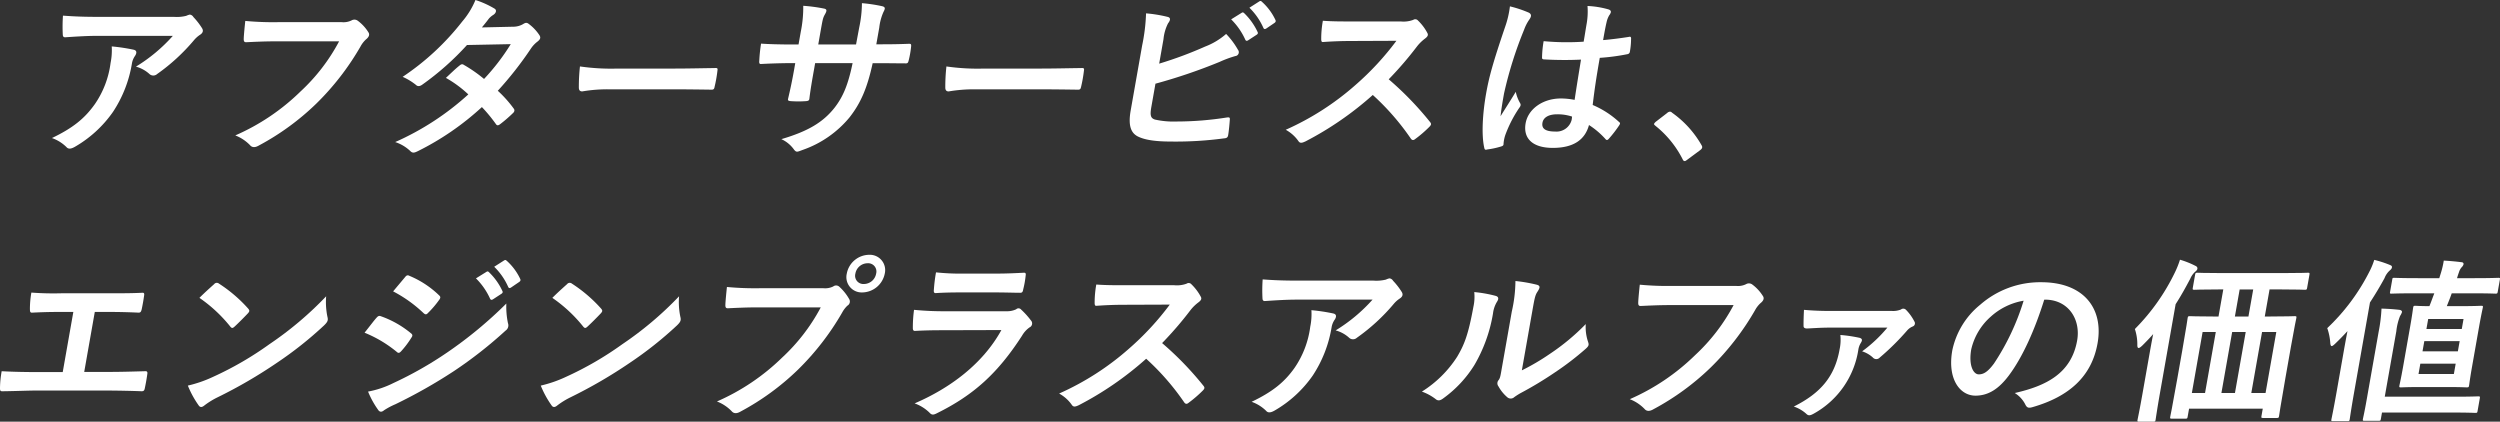 <svg id="グループ_4753" data-name="グループ 4753" xmlns="http://www.w3.org/2000/svg" xmlns:xlink="http://www.w3.org/1999/xlink" width="484.76" height="81.765" viewBox="0 0 484.76 81.765">
  <rect x="0" y="0" width="484.76" height="81.765" fill="#333333" stroke="none"/>
  <defs>
    <clipPath id="clip-path">
      <rect id="長方形_454" data-name="長方形 454" width="484.76" height="81.765" fill="none"/>
    </clipPath>
  </defs>
  <g id="グループ_3650" data-name="グループ 3650" transform="translate(0 0)" clip-path="url(#clip-path)">
    <path id="パス_4058" data-name="パス 4058" d="M33.716,5.615c.612-.377.759-.818.44-1.331a13.658,13.658,0,0,0-1.667-2.148.937.937,0,0,0-.7-.476A2.976,2.976,0,0,0,31.1,1.9a7.571,7.571,0,0,1-2.388.2H14.076c-2.728,0-4.591-.068-6.881-.237a30.625,30.625,0,0,0-.034,3.682c.014.307.107.546.522.511,2.037-.136,4.141-.273,6.086-.273H28.5a31.5,31.5,0,0,1-7.155,5.967,6.394,6.394,0,0,1,2.585,1.4,1.1,1.1,0,0,0,1.529.032A37.7,37.7,0,0,0,32.62,6.6a5.475,5.475,0,0,1,1.1-.989" transform="translate(5.014 1.17)" fill="#fff"/>
    <path id="パス_4059" data-name="パス 4059" d="M14.183,16.532c-1.949,2.729-4.216,4.571-8.275,6.514a7.615,7.615,0,0,1,2.8,1.739c.421.511,1.037.307,1.643-.036a22.981,22.981,0,0,0,7.4-6.783A24.057,24.057,0,0,0,21.417,8.59a3.571,3.571,0,0,1,.552-1.4c.363-.511.5-1.093-.186-1.265A36.07,36.07,0,0,0,17.5,5.279a12.252,12.252,0,0,1-.223,3.207,18.135,18.135,0,0,1-3.091,8.047" transform="translate(4.164 3.721)" fill="#fff"/>
    <path id="パス_4060" data-name="パス 4060" d="M52.56,4.667a8.123,8.123,0,0,0-2.094-2.25,1.08,1.08,0,0,0-1.152-.036,3.586,3.586,0,0,1-1.937.341H35.2A58.54,58.54,0,0,1,28.7,2.485c-.107.989-.283,2.762-.3,3.442-.015.479.078.718.528.684,1.478-.066,3.44-.17,5.657-.17H46.893a36.572,36.572,0,0,1-7.477,9.717,42.182,42.182,0,0,1-12.655,8.526A8.028,8.028,0,0,1,29.6,26.557c.448.546,1.074.479,1.759.07A49.3,49.3,0,0,0,42.479,18.51,51.264,51.264,0,0,0,51.05,7.427,5.264,5.264,0,0,1,52.069,6.1c.554-.443.844-.921.491-1.432" transform="translate(18.862 1.573)" fill="#fff"/>
    <path id="パス_4061" data-name="パス 4061" d="M70.939,4.705c-.419-.341-.65-.375-1.188-.034a3.805,3.805,0,0,1-1.967.511l-6.027.136c.736-.885,1-1.226,1.359-1.707a3.8,3.8,0,0,1,.842-.714c.5-.305.777-.921.251-1.227A17.688,17.688,0,0,0,60.513,0a15.482,15.482,0,0,1-2.579,4.194A49.353,49.353,0,0,1,46.393,14.9a11.317,11.317,0,0,1,2.588,1.568c.348.343.771.274,1.241-.068a53.417,53.417,0,0,0,8.65-7.672l8.487-.169a42.055,42.055,0,0,1-5.179,6.751,27.106,27.106,0,0,0-3.918-2.729c-.273-.2-.522-.135-.8.1-.91.718-1.783,1.6-2.677,2.423a22.227,22.227,0,0,1,4.346,3.2,52.8,52.8,0,0,1-14.181,9.242A7.751,7.751,0,0,1,47.88,29.29c.462.477.866.309,1.5,0a53.382,53.382,0,0,0,12.384-8.526,29.532,29.532,0,0,1,2.724,3.309c.217.307.428.273.776.034a27.361,27.361,0,0,0,2.494-2.15c.36-.307.389-.648.164-.919A23.336,23.336,0,0,0,64.846,17.6a68.256,68.256,0,0,0,6.468-8.253,5.6,5.6,0,0,1,1.251-1.3c.554-.443.65-.783.327-1.26a8.587,8.587,0,0,0-1.954-2.082" transform="translate(31.679 0)" fill="#fff"/>
    <path id="パス_4062" data-name="パス 4062" d="M92.193,7.868c-2.631.034-5.271.1-7.863.1H73.348a42.247,42.247,0,0,1-7.293-.413,36.535,36.535,0,0,0-.215,4.127c.012.513.247.716.658.716a28.662,28.662,0,0,1,5.084-.409H83.86c2.525,0,5.043.034,7.593.068.472.032.632-.1.7-.511a26.318,26.318,0,0,0,.566-3.205c.073-.409-.014-.511-.53-.477" transform="translate(46.4 5.328)" fill="#fff"/>
    <path id="パス_4063" data-name="パス 4063" d="M115.419,8.236c-1.582.07-3.5.1-5.167.1h-1.193L109.63,5.1a10.312,10.312,0,0,1,.8-3c.358-.682.445-.989-.273-1.158A29.126,29.126,0,0,0,106.269.36a23,23,0,0,1-.517,4.671l-.624,3.343H97.8l.438-2.491c.409-2.317.469-2.658.815-3.273s.563-1.057-.1-1.193A30.873,30.873,0,0,0,94.891.871a23.668,23.668,0,0,1-.474,5.012l-.44,2.491H92.955c-2.625,0-4.831-.068-6.245-.17a30.68,30.68,0,0,0-.346,3.307c-.043.443.022.648.295.648,1.071-.068,3.817-.172,5.658-.172H93.34l-.227,1.3c-.38,2.151-.743,3.82-1.159,5.594-.1.375.1.443.53.477a20.553,20.553,0,0,0,2.934,0c.382-.034.631-.1.663-.477.217-1.807.54-3.648.9-5.66l.217-1.229h7.264c-.868,4.161-1.829,6.514-3.544,8.7-2.233,2.8-5.166,4.535-10.273,6.035a6.112,6.112,0,0,1,2.47,2.046c.45.546.605.443,1.591.068a20.522,20.522,0,0,0,9.167-6.344c2.158-2.76,3.415-5.624,4.479-10.5h1.4c1.671,0,3.745.036,4.9.036.472.034.564-.1.677-.547a18.592,18.592,0,0,0,.476-2.694c.031-.373.034-.578-.382-.546" transform="translate(60.862 0.254)" fill="#fff"/>
    <path id="パス_4064" data-name="パス 4064" d="M133.839,11.55a26.379,26.379,0,0,0,.566-3.205c.072-.409-.014-.511-.53-.477-2.632.032-5.271.1-7.864.1H115.03a42.438,42.438,0,0,1-7.293-.411,36.226,36.226,0,0,0-.217,4.127c.012.513.249.716.658.716a28.671,28.671,0,0,1,5.085-.409h12.278c2.523,0,5.041.034,7.593.068.471.032.632-.1.7-.511" transform="translate(75.777 5.328)" fill="#fff"/>
    <path id="パス_4065" data-name="パス 4065" d="M145.158,5.211a12.232,12.232,0,0,0-2.6-3.648c-.174-.169-.305-.2-.5-.068l-2.03,1.263a13.078,13.078,0,0,1,2.746,3.953c.128.24.293.273.563.1l1.62-1.057c.268-.169.3-.341.2-.546" transform="translate(98.697 0.995)" fill="#fff"/>
    <path id="パス_4066" data-name="パス 4066" d="M145.384,5.446l1.551-1.057c.309-.2.31-.409.21-.614a10.991,10.991,0,0,0-2.62-3.512c-.174-.172-.271-.2-.5-.07l-1.921,1.229a12.5,12.5,0,0,1,2.717,3.921c.1.2.252.307.561.1" transform="translate(100.159 0.078)" fill="#fff"/>
    <path id="パス_4067" data-name="パス 4067" d="M147.19,5.509a13.414,13.414,0,0,1-4.083,2.453,75.878,75.878,0,0,1-8.9,3.309l.835-4.739a8.663,8.663,0,0,1,.881-3.069c.4-.511.636-1.093-.084-1.262a26.489,26.489,0,0,0-4.177-.682,35.853,35.853,0,0,1-.759,6.238l-2.218,12.582c-.494,2.8-.06,4.4,1.519,5.116,1.323.614,3.282.921,6.316.921a70.452,70.452,0,0,0,10.237-.614c.517-.034.747-.17.823-.612.128-.716.254-2.012.321-2.97.037-.407-.007-.544-.532-.476a62.767,62.767,0,0,1-9.755.786,16.583,16.583,0,0,1-4.23-.377c-.839-.273-.982-.817-.7-2.423l.8-4.533a105.891,105.891,0,0,0,12.443-4.228,21.416,21.416,0,0,1,3.028-1.125.753.753,0,0,0,.523-1.229,15.115,15.115,0,0,0-2.29-3.067" transform="translate(90.562 1.071)" fill="#fff"/>
    <path id="パス_4068" data-name="パス 4068" d="M174.2,22.088a61.816,61.816,0,0,0-7.992-8.253,69.016,69.016,0,0,0,5.488-6.376,8.239,8.239,0,0,1,1.527-1.5c.551-.407.707-.714.471-1.123a9.576,9.576,0,0,0-1.8-2.388.7.7,0,0,0-.931-.136,5.366,5.366,0,0,1-2.407.307h-9.378c-2.216,0-3.921,0-5.738-.135a19.742,19.742,0,0,0-.319,3.546c0,.375.063.612.339.578,1.868-.135,3.652-.2,5.426-.2L167.7,6.37a54.359,54.359,0,0,1-7.922,8.558,52.874,52.874,0,0,1-13.538,8.695,7.228,7.228,0,0,1,2.474,2.216c.326.477.765.307,1.359.036a63.044,63.044,0,0,0,13.047-9,47.811,47.811,0,0,1,7.375,8.458c.247.343.513.375.876.066a23.221,23.221,0,0,0,2.692-2.317c.453-.443.421-.648.142-.989" transform="translate(103.069 1.541)" fill="#fff"/>
    <path id="パス_4069" data-name="パス 4069" d="M194.007,7.09c0-.375-.048-.513-.476-.409-1.509.239-3.323.476-4.951.614.278-1.57.433-2.455.706-3.616a4.516,4.516,0,0,1,.484-1.193,1.763,1.763,0,0,0,.307-.578c.053-.305-.153-.477-.513-.581a17.433,17.433,0,0,0-4.01-.646,13.8,13.8,0,0,1-.147,3.34c-.223,1.263-.38,2.353-.6,3.582a49.01,49.01,0,0,1-7.759-.1,20.678,20.678,0,0,0-.307,3.1c-.027.341.09.443.534.443a68.819,68.819,0,0,0,7.02.034c-.442,2.694-.846,5.183-1.241,7.808a13.639,13.639,0,0,0-2.682-.273c-3.444,0-6.323,2.012-6.816,4.808-.517,2.932,1.342,4.773,5.264,4.773,4.023,0,6.245-1.568,7.022-4.431a15.549,15.549,0,0,1,3.2,2.726c.2.24.368.24.622-.034a23.6,23.6,0,0,0,2.03-2.624c.237-.377.22-.479-.049-.684a17.717,17.717,0,0,0-5.085-3.273c.346-2.932.7-5.319,1.372-9.138a40.948,40.948,0,0,0,5.379-.716.55.55,0,0,0,.465-.513,13.714,13.714,0,0,0,.223-2.419M182.469,22.809a3.03,3.03,0,0,1-3.186,2.218c-2.012,0-2.649-.648-2.462-1.707s1.243-1.635,2.845-1.635a8.8,8.8,0,0,1,2.89.442,5.271,5.271,0,0,1-.087.682" transform="translate(122.269 0.479)" fill="#fff"/>
    <path id="パス_4070" data-name="パス 4070" d="M169.535,28.474A15.823,15.823,0,0,0,172.2,27.9c.324-.1.479-.2.488-.445a6.706,6.706,0,0,1,.353-1.805,24.224,24.224,0,0,1,2.653-5.183c.31-.411.419-.648.181-1.025a7.347,7.347,0,0,1-.815-2.148c-1.016,1.7-1.993,3.173-2.951,4.741.15-1.434.426-3,.667-4.364a75.656,75.656,0,0,1,3.9-12.413,8.412,8.412,0,0,1,.943-1.875c.45-.614.6-1.091-.02-1.434a22.583,22.583,0,0,0-3.67-1.224,18.532,18.532,0,0,1-.948,4.022c-2.346,6.922-3.1,9.649-3.677,12.924-.69,3.919-.9,7.979-.367,10.4.085.477.216.511.609.407" transform="translate(118.852 0.508)" fill="#fff"/>
    <path id="パス_4071" data-name="パス 4071" d="M188.379,15.429a19.638,19.638,0,0,1,5.3,6.512c.121.271.245.343.418.343.1,0,.256-.1.53-.309l2.394-1.773c.314-.239.407-.375.436-.546.024-.138.009-.239-.148-.51a19.521,19.521,0,0,0-5.686-6.241.577.577,0,0,0-.407-.206.9.9,0,0,0-.561.274l-2.209,1.7c-.206.2-.293.305-.312.409s.067.2.247.341" transform="translate(132.597 8.951)" fill="#fff"/>
    <path id="パス_4072" data-name="パス 4072" d="M28.119,48.522c-2.33.066-4.627.136-6.913.136H16.331L18.381,37.03h2.66c1.909,0,3.573.034,5.841.136.375,0,.479-.2.593-.648.182-.852.351-1.807.467-2.66.068-.375,0-.578-.348-.546-2.029.1-3.906.1-5.984.1H11.959a57.135,57.135,0,0,1-5.877-.136A18.767,18.767,0,0,0,5.8,36.452c.012.511.038.748.453.714C7.66,37.1,9.1,37.03,11.56,37.03h2.66L12.164,48.693H7.525c-2.182,0-4.768-.034-7.2-.17A19.817,19.817,0,0,0,0,51.727c0,.58.043.716.595.682,2.666-.034,4.9-.138,6.3-.138H20.6c2.216,0,5.239.07,6.864.138.409,0,.542-.169.621-.614.189-.886.358-1.841.481-2.728.073-.409-.068-.581-.45-.546" transform="translate(0 23.457)" fill="#fff"/>
    <path id="パス_4073" data-name="パス 4073" d="M28.659,40.643c.309.377.484.341.852,0,.568-.511,1.933-1.874,2.566-2.556.378-.409.341-.581.06-.922a27.647,27.647,0,0,0-5.66-4.842.651.651,0,0,0-.939.1c-.767.682-1.942,1.739-2.856,2.661a27.859,27.859,0,0,1,5.977,5.556" transform="translate(15.987 22.674)" fill="#fff"/>
    <path id="パス_4074" data-name="パス 4074" d="M48.187,33.7a66.505,66.505,0,0,1-10.981,9.274,63.758,63.758,0,0,1-10.938,6.342,24.287,24.287,0,0,1-4.9,1.7,18.591,18.591,0,0,0,2.059,3.786c.319.511.706.443,1.188.032a15.254,15.254,0,0,1,2.562-1.568A93.118,93.118,0,0,0,38.65,46.59a72.224,72.224,0,0,0,9.117-7.23c.74-.716.83-1.021.67-1.669a14.013,14.013,0,0,1-.251-3.991" transform="translate(15.057 23.752)" fill="#fff"/>
    <path id="パス_4075" data-name="パス 4075" d="M51.436,38.654A18.631,18.631,0,0,0,53.625,36.1c.264-.341.348-.612.02-.888A18.355,18.355,0,0,0,47.9,31.426c-.372-.2-.588-.135-.9.273-.735.887-1.551,1.841-2.286,2.728a25.9,25.9,0,0,1,5.875,4.194c.264.239.508.411.847.034" transform="translate(31.515 22.071)" fill="#fff"/>
    <path id="パス_4076" data-name="パス 4076" d="M68.678,34.521a80.692,80.692,0,0,1-11.5,9.513,71.826,71.826,0,0,1-10.384,5.9A18.527,18.527,0,0,1,41.863,51.6a16.983,16.983,0,0,0,1.909,3.48c.292.477.682.578,1.2.136a13.942,13.942,0,0,1,2.182-1.159,100.09,100.09,0,0,0,11.327-6.412,82.465,82.465,0,0,0,10.052-7.876,1.209,1.209,0,0,0,.457-1.434,15.638,15.638,0,0,1-.315-3.817" transform="translate(29.506 24.331)" fill="#fff"/>
    <path id="パス_4077" data-name="パス 4077" d="M58.629,29.722c-.172-.17-.269-.2-.5-.066L56.21,30.884A12.5,12.5,0,0,1,58.927,34.8c.1.206.254.309.563.1l1.55-1.057c.31-.2.31-.409.21-.614a11.029,11.029,0,0,0-2.62-3.514" transform="translate(39.618 20.842)" fill="#fff"/>
    <path id="パス_4078" data-name="パス 4078" d="M48.575,42.766a17.519,17.519,0,0,0,1.957-2.593c.271-.372.28-.612-.082-.885a19.024,19.024,0,0,0-5.96-3.341c-.295-.068-.494.1-.707.341-.5.546-1.226,1.534-2.319,2.9A23.943,23.943,0,0,1,47.7,42.9c.321.307.537.24.876-.136" transform="translate(29.225 25.325)" fill="#fff"/>
    <path id="パス_4079" data-name="パス 4079" d="M57.445,36.274l1.618-1.057c.269-.17.3-.341.2-.546a12.077,12.077,0,0,0-2.6-3.648c-.174-.172-.3-.2-.5-.066l-2.03,1.26a13.18,13.18,0,0,1,2.746,3.955c.13.239.293.274.563.1" transform="translate(38.156 21.758)" fill="#fff"/>
    <path id="パス_4080" data-name="パス 4080" d="M88.327,33.7a66.5,66.5,0,0,1-10.981,9.274,63.758,63.758,0,0,1-10.938,6.342,24.287,24.287,0,0,1-4.9,1.7,18.591,18.591,0,0,0,2.059,3.786c.319.511.706.443,1.188.032a15.253,15.253,0,0,1,2.562-1.568A93.117,93.117,0,0,0,78.79,46.59a72.224,72.224,0,0,0,9.117-7.23c.74-.716.83-1.021.67-1.669a14.012,14.012,0,0,1-.251-3.991" transform="translate(43.348 23.752)" fill="#fff"/>
    <path id="パス_4081" data-name="パス 4081" d="M68.8,40.643c.309.377.484.341.852,0,.568-.511,1.933-1.874,2.566-2.556.378-.409.341-.581.06-.922a27.647,27.647,0,0,0-5.66-4.842.651.651,0,0,0-.939.1c-.767.682-1.942,1.739-2.856,2.661A27.859,27.859,0,0,1,68.8,40.643" transform="translate(44.279 22.674)" fill="#fff"/>
    <path id="パス_4082" data-name="パス 4082" d="M105.25,32.693a.906.906,0,0,0-1.152-.036,3.576,3.576,0,0,1-1.937.343H89.987a57.954,57.954,0,0,1-6.507-.24c-.106.989-.281,2.764-.3,3.445-.015.477.078.714.527.682,1.48-.068,3.44-.17,5.658-.17h12.31A36.627,36.627,0,0,1,94.2,46.436,42.3,42.3,0,0,1,81.545,54.96a7.981,7.981,0,0,1,2.84,1.874c.45.544,1.077.477,1.763.068a49.233,49.233,0,0,0,11.115-8.115,51.255,51.255,0,0,0,8.57-11.081,5.288,5.288,0,0,1,1.018-1.33.92.92,0,0,0,.3-1.33,9.567,9.567,0,0,0-1.9-2.353" transform="translate(57.474 22.886)" fill="#fff"/>
    <path id="パス_4083" data-name="パス 4083" d="M100.661,28.98a4.466,4.466,0,0,0-4.325,3.648,2.972,2.972,0,0,0,3.04,3.65,4.525,4.525,0,0,0,4.325-3.65,2.971,2.971,0,0,0-3.04-3.648m-1,5.662a1.6,1.6,0,0,1-1.657-2.013,2.421,2.421,0,0,1,2.366-2.01,1.6,1.6,0,0,1,1.659,2.01,2.423,2.423,0,0,1-2.368,2.013" transform="translate(67.858 20.426)" fill="#fff"/>
    <path id="パス_4084" data-name="パス 4084" d="M106.57,35c1.449-.1,3.161-.135,4.7-.135h6.753c2.082,0,3.67.066,4.8.066.508.034.632-.1.735-.68a18.146,18.146,0,0,0,.469-2.661c.066-.375-.005-.544-.314-.544-1.342.066-3.166.169-5.384.169h-6.137a45.931,45.931,0,0,1-5.551-.237,30.836,30.836,0,0,0-.407,3.273c-.061.544.005.748.346.748" transform="translate(74.854 21.836)" fill="#fff"/>
    <path id="パス_4085" data-name="パス 4085" d="M124.811,35.292a.651.651,0,0,0-.95-.036,4.119,4.119,0,0,1-1.872.377h-11.7a58.991,58.991,0,0,1-6.228-.273,25.633,25.633,0,0,0-.232,3.444c-.01.443.09.646.4.646,1.722-.1,3.435-.135,5.14-.135L121,39.281C117.388,45.862,111,50.567,104.173,53.5a7.929,7.929,0,0,1,2.861,1.773c.426.476.728.511,1.4.169,7.206-3.546,11.881-7.806,16.571-15.071a5.087,5.087,0,0,1,1.442-1.6.843.843,0,0,0,.274-1.364,15.4,15.4,0,0,0-1.911-2.114" transform="translate(73.174 24.718)" fill="#fff"/>
    <path id="パス_4086" data-name="パス 4086" d="M140.435,43.837a68.99,68.99,0,0,0,5.49-6.376,8.08,8.08,0,0,1,1.528-1.5c.549-.409.706-.716.471-1.125a9.618,9.618,0,0,0-1.8-2.388.7.7,0,0,0-.931-.136,5.386,5.386,0,0,1-2.407.309h-9.378c-2.218,0-3.923,0-5.74-.136a20.076,20.076,0,0,0-.319,3.546c0,.375.063.612.341.58,1.867-.136,3.652-.2,5.425-.2l8.805-.034A54.2,54.2,0,0,1,134,44.928a52.874,52.874,0,0,1-13.538,8.695,7.244,7.244,0,0,1,2.474,2.216c.326.477.765.309,1.357.036a63.1,63.1,0,0,0,13.049-9,47.88,47.88,0,0,1,7.375,8.458c.245.341.511.377.875.066a23.412,23.412,0,0,0,2.694-2.317c.453-.443.421-.648.14-.989a61.59,61.59,0,0,0-7.992-8.251" transform="translate(84.906 22.686)" fill="#fff"/>
    <path id="パス_4087" data-name="パス 4087" d="M168.939,32.136a.931.931,0,0,0-.7-.476,2.9,2.9,0,0,0-.69.239,7.666,7.666,0,0,1-2.388.2H150.529c-2.729,0-4.593-.068-6.881-.237a30.276,30.276,0,0,0-.034,3.682c.012.307.106.546.522.511,2.037-.136,4.139-.271,6.085-.271h14.733a31.551,31.551,0,0,1-7.157,5.965,6.382,6.382,0,0,1,2.585,1.4,1.1,1.1,0,0,0,1.529.032,37.655,37.655,0,0,0,7.162-6.579,5.471,5.471,0,0,1,1.094-.989q.921-.563.44-1.33a13.5,13.5,0,0,0-1.667-2.15" transform="translate(101.188 22.315)" fill="#fff"/>
    <path id="パス_4088" data-name="パス 4088" d="M158.234,35.928a34.95,34.95,0,0,0-4.284-.648,12.17,12.17,0,0,1-.225,3.205,18.161,18.161,0,0,1-3.089,8.047c-1.949,2.728-4.216,4.569-8.277,6.514a7.659,7.659,0,0,1,2.8,1.739c.421.51,1.037.305,1.642-.036a22.989,22.989,0,0,0,7.4-6.783,24.037,24.037,0,0,0,3.665-9.376,3.626,3.626,0,0,1,.552-1.4c.365-.511.5-1.091-.186-1.262" transform="translate(100.337 24.866)" fill="#fff"/>
    <path id="パス_4089" data-name="パス 4089" d="M187.445,40.314a42.491,42.491,0,0,1-6.991,5.8,43.966,43.966,0,0,1-5.4,3.173l2.01-11.39c.433-2.455.552-3.139.973-3.786.513-.784.694-1.224-.089-1.43a29.8,29.8,0,0,0-4.136-.716,27.556,27.556,0,0,1-.708,5.933l-1.882,10.672c-.305,1.739-.343,2.148-.661,2.591a.941.941,0,0,0-.044,1.227,7.581,7.581,0,0,0,1.679,2.082,1.008,1.008,0,0,0,1.4,0c.35-.24.43-.309,1.115-.718a71.52,71.52,0,0,0,6.792-4.092,55.972,55.972,0,0,0,5.837-4.467c.76-.648.735-.885.557-1.43a8.872,8.872,0,0,1-.45-3.445" transform="translate(120.038 22.526)" fill="#fff"/>
    <path id="パス_4090" data-name="パス 4090" d="M176.078,33.97a25.167,25.167,0,0,0-4.2-.75,9.078,9.078,0,0,1-.167,2.864c-1,5.455-1.768,7.332-3.132,9.649a21.935,21.935,0,0,1-6.857,6.785,9.762,9.762,0,0,1,2.644,1.434c.476.407.9.341,1.565-.17a22.7,22.7,0,0,0,5.972-6.412,29.17,29.17,0,0,0,3.611-10.024,5.63,5.63,0,0,1,.817-2.32c.29-.476.293-.883-.256-1.055" transform="translate(113.987 23.414)" fill="#fff"/>
    <path id="パス_4091" data-name="パス 4091" d="M209.077,32.417a1.087,1.087,0,0,0-1.154-.036,3.553,3.553,0,0,1-1.935.343H193.814a58.042,58.042,0,0,1-6.507-.239c-.106.989-.281,2.762-.3,3.445-.015.476.078.714.527.68,1.478-.066,3.442-.17,5.658-.17H205.5a36.565,36.565,0,0,1-7.476,9.719,42.267,42.267,0,0,1-12.655,8.526,8,8,0,0,1,2.84,1.872c.45.546,1.076.479,1.761.07A49.251,49.251,0,0,0,201.09,48.51a51.268,51.268,0,0,0,8.57-11.081,5.288,5.288,0,0,1,1.018-1.33c.557-.443.846-.921.493-1.432a8.148,8.148,0,0,0-2.094-2.25" transform="translate(130.653 22.717)" fill="#fff"/>
    <path id="パス_4092" data-name="パス 4092" d="M225.029,35.368a.716.716,0,0,0-1.006-.1,4.019,4.019,0,0,1-1.855.274H210.742a53.942,53.942,0,0,1-5.524-.206c-.061,1.127-.1,2.525-.08,3.173.007.341.331.443.673.443,1.51-.068,2.622-.172,4.632-.172h10.948a27.148,27.148,0,0,1-4.9,4.6,5.544,5.544,0,0,1,2.075,1.193.886.886,0,0,0,1.325.032,48.641,48.641,0,0,0,5.372-5.317,2.867,2.867,0,0,1,1.013-.718.652.652,0,0,0,.344-.989,9.127,9.127,0,0,0-1.587-2.215" transform="translate(144.581 24.745)" fill="#fff"/>
    <path id="パス_4093" data-name="パス 4093" d="M216.744,38.645a27.039,27.039,0,0,0-3.691-.544,8.808,8.808,0,0,1-.15,2.794c-.938,5.319-3.756,8.524-8.879,11.083a6.828,6.828,0,0,1,2.414,1.4c.433.44.791.339,1.473-.036a17.116,17.116,0,0,0,8.628-12.377,3.439,3.439,0,0,1,.467-1.3c.327-.513.355-.854-.263-1.025" transform="translate(143.8 26.854)" fill="#fff"/>
    <path id="パス_4094" data-name="パス 4094" d="M239.41,32.1a17.662,17.662,0,0,0-11.855,4.364,15.422,15.422,0,0,0-5.414,8.865c-.982,5.559,1.488,8.764,4.489,8.764,2.559,0,4.572-1.364,6.49-3.923,2.678-3.58,5.048-8.9,6.853-14.694h.136c4.571,0,6.961,3.851,6.245,7.907-1.135,6.448-6.093,8.833-12.1,10.2a5.542,5.542,0,0,1,2.008,2.148c.324.682.607.817,1.359.612,7.29-2.078,11.574-6.069,12.692-12.411,1.2-6.785-2.723-11.831-10.906-11.831m-9.2,15.788c-1.209,1.635-2.039,2.078-2.925,2.078-1.057,0-2.012-1.739-1.459-4.876a12.048,12.048,0,0,1,3.773-6.308,12.626,12.626,0,0,1,6.379-3.1,46.487,46.487,0,0,1-5.767,12.208" transform="translate(156.414 22.625)" fill="#fff"/>
    <path id="パス_4095" data-name="パス 4095" d="M253.529,33.291a3.918,3.918,0,0,1,.924-1.366c.24-.2.44-.373.482-.612.053-.307-.121-.477-.438-.614a16.683,16.683,0,0,0-2.932-1.159,17.745,17.745,0,0,1-.979,2.455,40.432,40.432,0,0,1-7.769,10.981,9.427,9.427,0,0,1,.477,3.1c0,.377.068.581.273.581.136,0,.372-.172.7-.479.745-.75,1.452-1.466,2.1-2.215-.292,1.464-.563,3-.779,4.228l-1.275,7.227c-.583,3.309-.938,4.946-.973,5.15-.061.341-.032.375.309.375H246.4c.341,0,.38-.034.44-.375.031-.172.257-1.841.84-5.15l3.041-17.254c.989-1.533,1.884-3.135,2.8-4.874" transform="translate(171.142 20.82)" fill="#fff"/>
    <path id="パス_4096" data-name="パス 4096" d="M273.532,31.021c-.2,0-1.342.066-4.683.066H256.776c-3.341,0-4.456-.066-4.661-.066-.341,0-.38.032-.447.407l-.445,2.523c-.06.343-.032.375.309.375.2,0,1.343-.068,4.685-.068h.921l-.926,5.251h-.887c-3.307,0-4.456-.068-4.661-.068-.339,0-.38.036-.44.375-.043.24-.2,1.534-1.033,6.241l-.95,5.387c-1.066,6.035-1.355,7.3-1.391,7.5-.06.341-.032.375.309.375h2.627c.341,0,.38-.034.44-.375l.278-1.567h14.288l-.252,1.43c-.06.341-.031.375.309.375h2.661c.341,0,.382-.034.442-.375.036-.206.191-1.466,1.248-7.465l1.047-5.934c.716-4.059,1.018-5.387,1.055-5.594.06-.339.031-.375-.31-.375-.239,0-1.444.068-4.751.068h-1.059l.926-5.251h2.184c3.341,0,4.453.068,4.659.068.341,0,.382-.032.442-.375l.445-2.523c.066-.375.037-.407-.3-.407M253.6,54.343h-2.557l2.085-11.833h2.557Zm5.8,0h-2.627l2.087-11.833h2.627Zm-.012-14.834.926-5.251h2.627l-.926,5.251Zm8.031,3-2.087,11.833h-2.762l2.087-11.833Z" transform="translate(173.967 21.864)" fill="#fff"/>
    <path id="パス_4097" data-name="パス 4097" d="M292.831,32.981c-.2,0-1.308.066-4.649.066h-3.343c.1-.372.24-.784.375-1.158a2.521,2.521,0,0,1,.549-.989,1.2,1.2,0,0,0,.336-.547c.036-.2-.1-.407-.442-.407-1.066-.136-2.208-.24-3.389-.307a17.1,17.1,0,0,1-.564,2.419l-.309.989h-4.059c-3.343,0-4.456-.066-4.659-.066-.341,0-.348.032-.4.343l-.411,2.317c-.065.377-.072.407.271.407.2,0,1.34-.066,4.683-.066h3.614c-.309.784-.588,1.6-.95,2.489-1.809,0-2.511-.068-2.717-.068-.341,0-.38.034-.44.375-.043.239-.16,1.294-.588,3.717l-1.352,7.672c-.428,2.421-.677,3.445-.718,3.682-.061.341-.032.375.309.375.239,0,1.171-.066,3.865-.066h5.048c2.694,0,3.6.066,3.809.066.373,0,.414-.034.476-.375.036-.2.153-1.262.581-3.682l1.352-7.672c.428-2.423.687-3.512.725-3.717.06-.341.031-.375-.344-.375-.2,0-1.137.068-3.831.068h-2.8c.314-.818.663-1.637.95-2.489h3.855c3.341,0,4.422.066,4.627.066.341,0,.38-.031.447-.407l.409-2.317c.055-.31.026-.343-.315-.343m-8.609,18.652h-6.855l.355-2.012h6.855Zm.776-4.4h-6.855l.35-1.978h6.855ZM286.1,40.96l-.343,1.945h-6.855l.343-1.945Z" transform="translate(191.591 20.891)" fill="#fff"/>
    <path id="パス_4098" data-name="パス 4098" d="M291.125,52.116c-.2,0-1.275.066-4.479.066H273L275.241,39.5a11.1,11.1,0,0,1,.726-2.968,3.189,3.189,0,0,0,.372-.75c.036-.2-.167-.407-.5-.443-1.2-.135-2.181-.2-3.471-.239a30.478,30.478,0,0,1-.542,4.433l-2.351,13.332c-.414,2.353-.67,3.41-.706,3.616-.06.341-.032.375.309.375h2.729c.341,0,.38-.034.44-.375l.216-1.227H286.1c3.205,0,4.25.068,4.455.068.341,0,.384-.036.443-.375l.426-2.423c.066-.372.037-.407-.3-.407" transform="translate(189.415 24.739)" fill="#fff"/>
    <path id="パス_4099" data-name="パス 4099" d="M275.829,33.04a3.812,3.812,0,0,1,.961-1.4c.281-.24.409-.377.45-.615.048-.273-.106-.373-.455-.51a20.393,20.393,0,0,0-2.968-.956,14.375,14.375,0,0,1-1,2.387A39.666,39.666,0,0,1,264.7,42.791a10.852,10.852,0,0,1,.586,2.864c.031.409.13.614.266.614.17,0,.372-.17.7-.477.82-.784,1.613-1.6,2.37-2.421-.31,1.568-.6,3.2-.827,4.5l-1.3,7.4c-.59,3.341-.946,4.98-.982,5.183-.061.341-.034.375.275.375h2.83c.341,0,.38-.034.441-.375.031-.172.256-1.841.846-5.183l3.079-17.457c.979-1.5,1.945-3.1,2.854-4.773" transform="translate(186.563 20.835)" fill="#fff"/>
  </g>
</svg>
